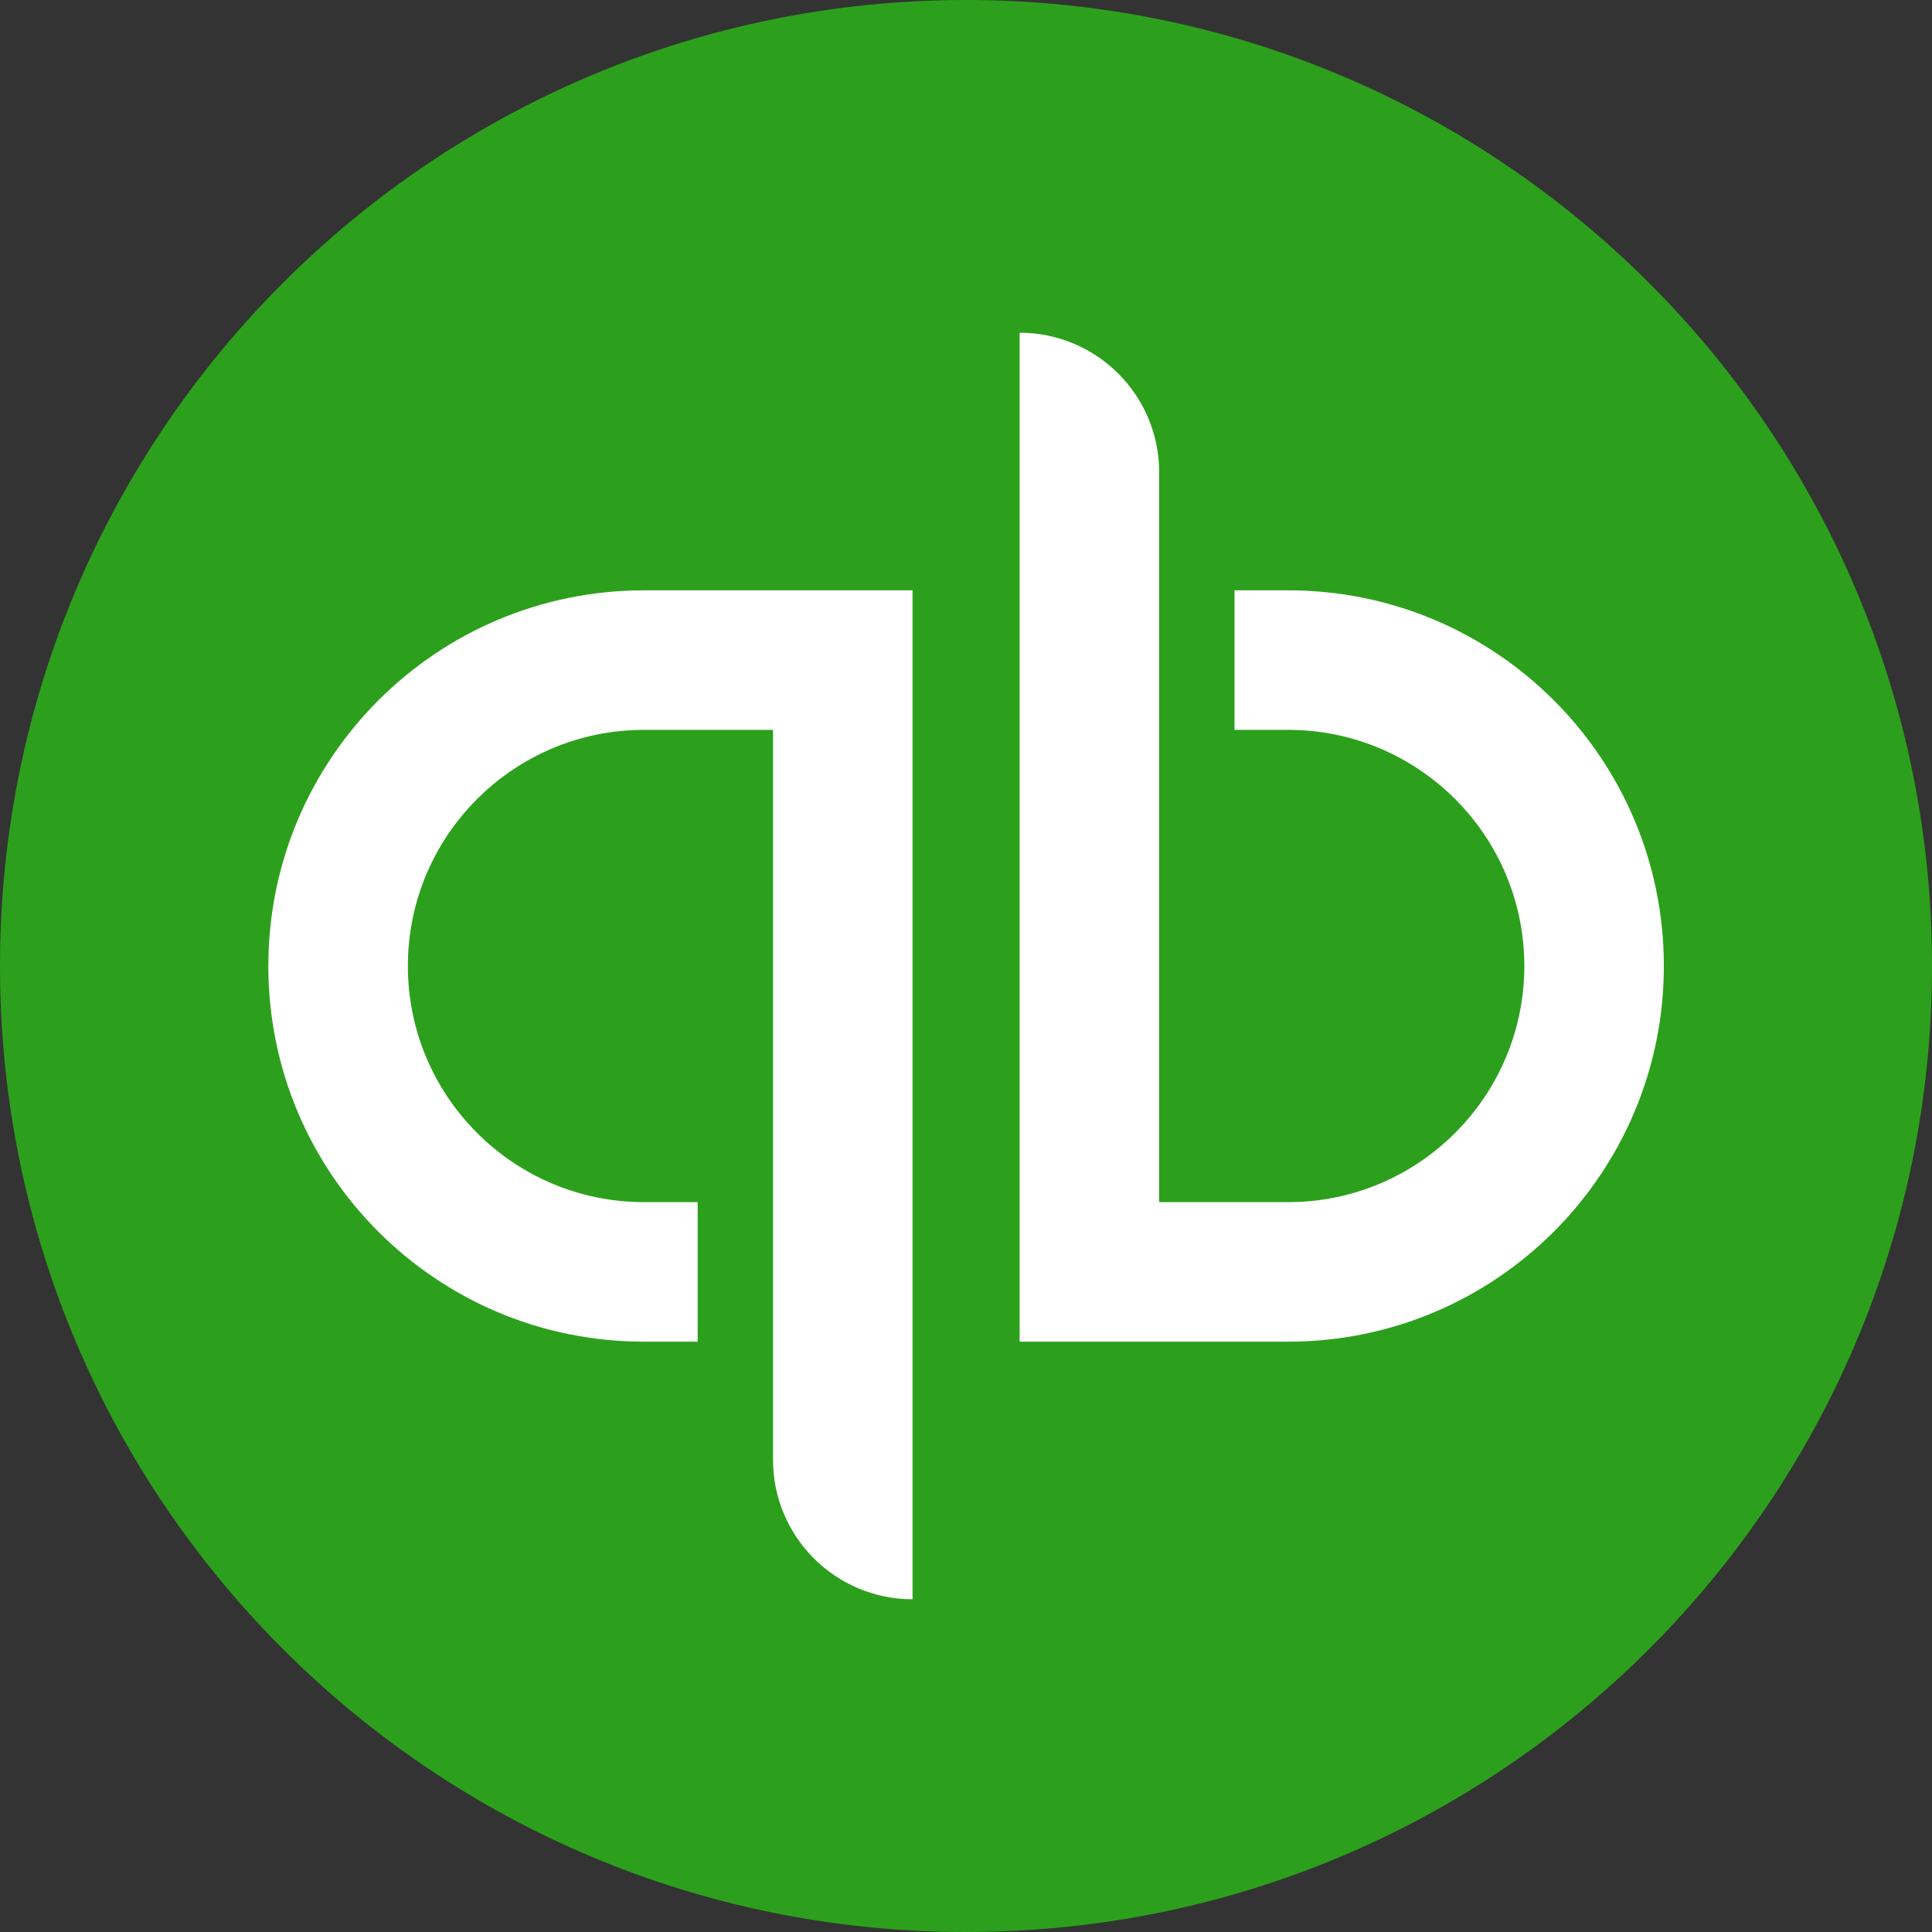 <svg width="72" height="72" viewBox="0 0 72 72" fill="none" xmlns="http://www.w3.org/2000/svg">
<rect x="0" y="0" width="72" height="72" fill="#333333" stroke="none"/>
<g clip-path="url(#clip0_10_406)">
<path d="M36 72C55.882 72 72 55.882 72 36C72 16.118 55.882 0 36 0C16.118 0 0 16.118 0 36C0 55.882 16.118 72 36 72Z" fill="#2CA01C"/>
<path d="M24 22C16.264 22 10 28.272 10 36C10 43.736 16.264 50 24 50H26V44.8H24C19.144 44.8 15.2 40.856 15.2 36C15.2 31.144 19.144 27.2 24 27.2H28.808V54.4C28.808 57.272 31.136 59.6 34.008 59.6V22H24ZM48.007 50C55.743 50 62.007 43.728 62.007 36C62.007 28.264 55.743 22 48.007 22H46.007V27.2H48.007C52.863 27.2 56.807 31.144 56.807 36C56.807 40.856 52.863 44.8 48.007 44.8H43.199V17.6C43.199 14.728 40.871 12.4 37.999 12.4V50H48.007Z" fill="white"/>
</g>
<defs>
<clipPath id="clip0_10_406">
<rect width="72" height="72" fill="white"/>
</clipPath>
</defs>
</svg>
